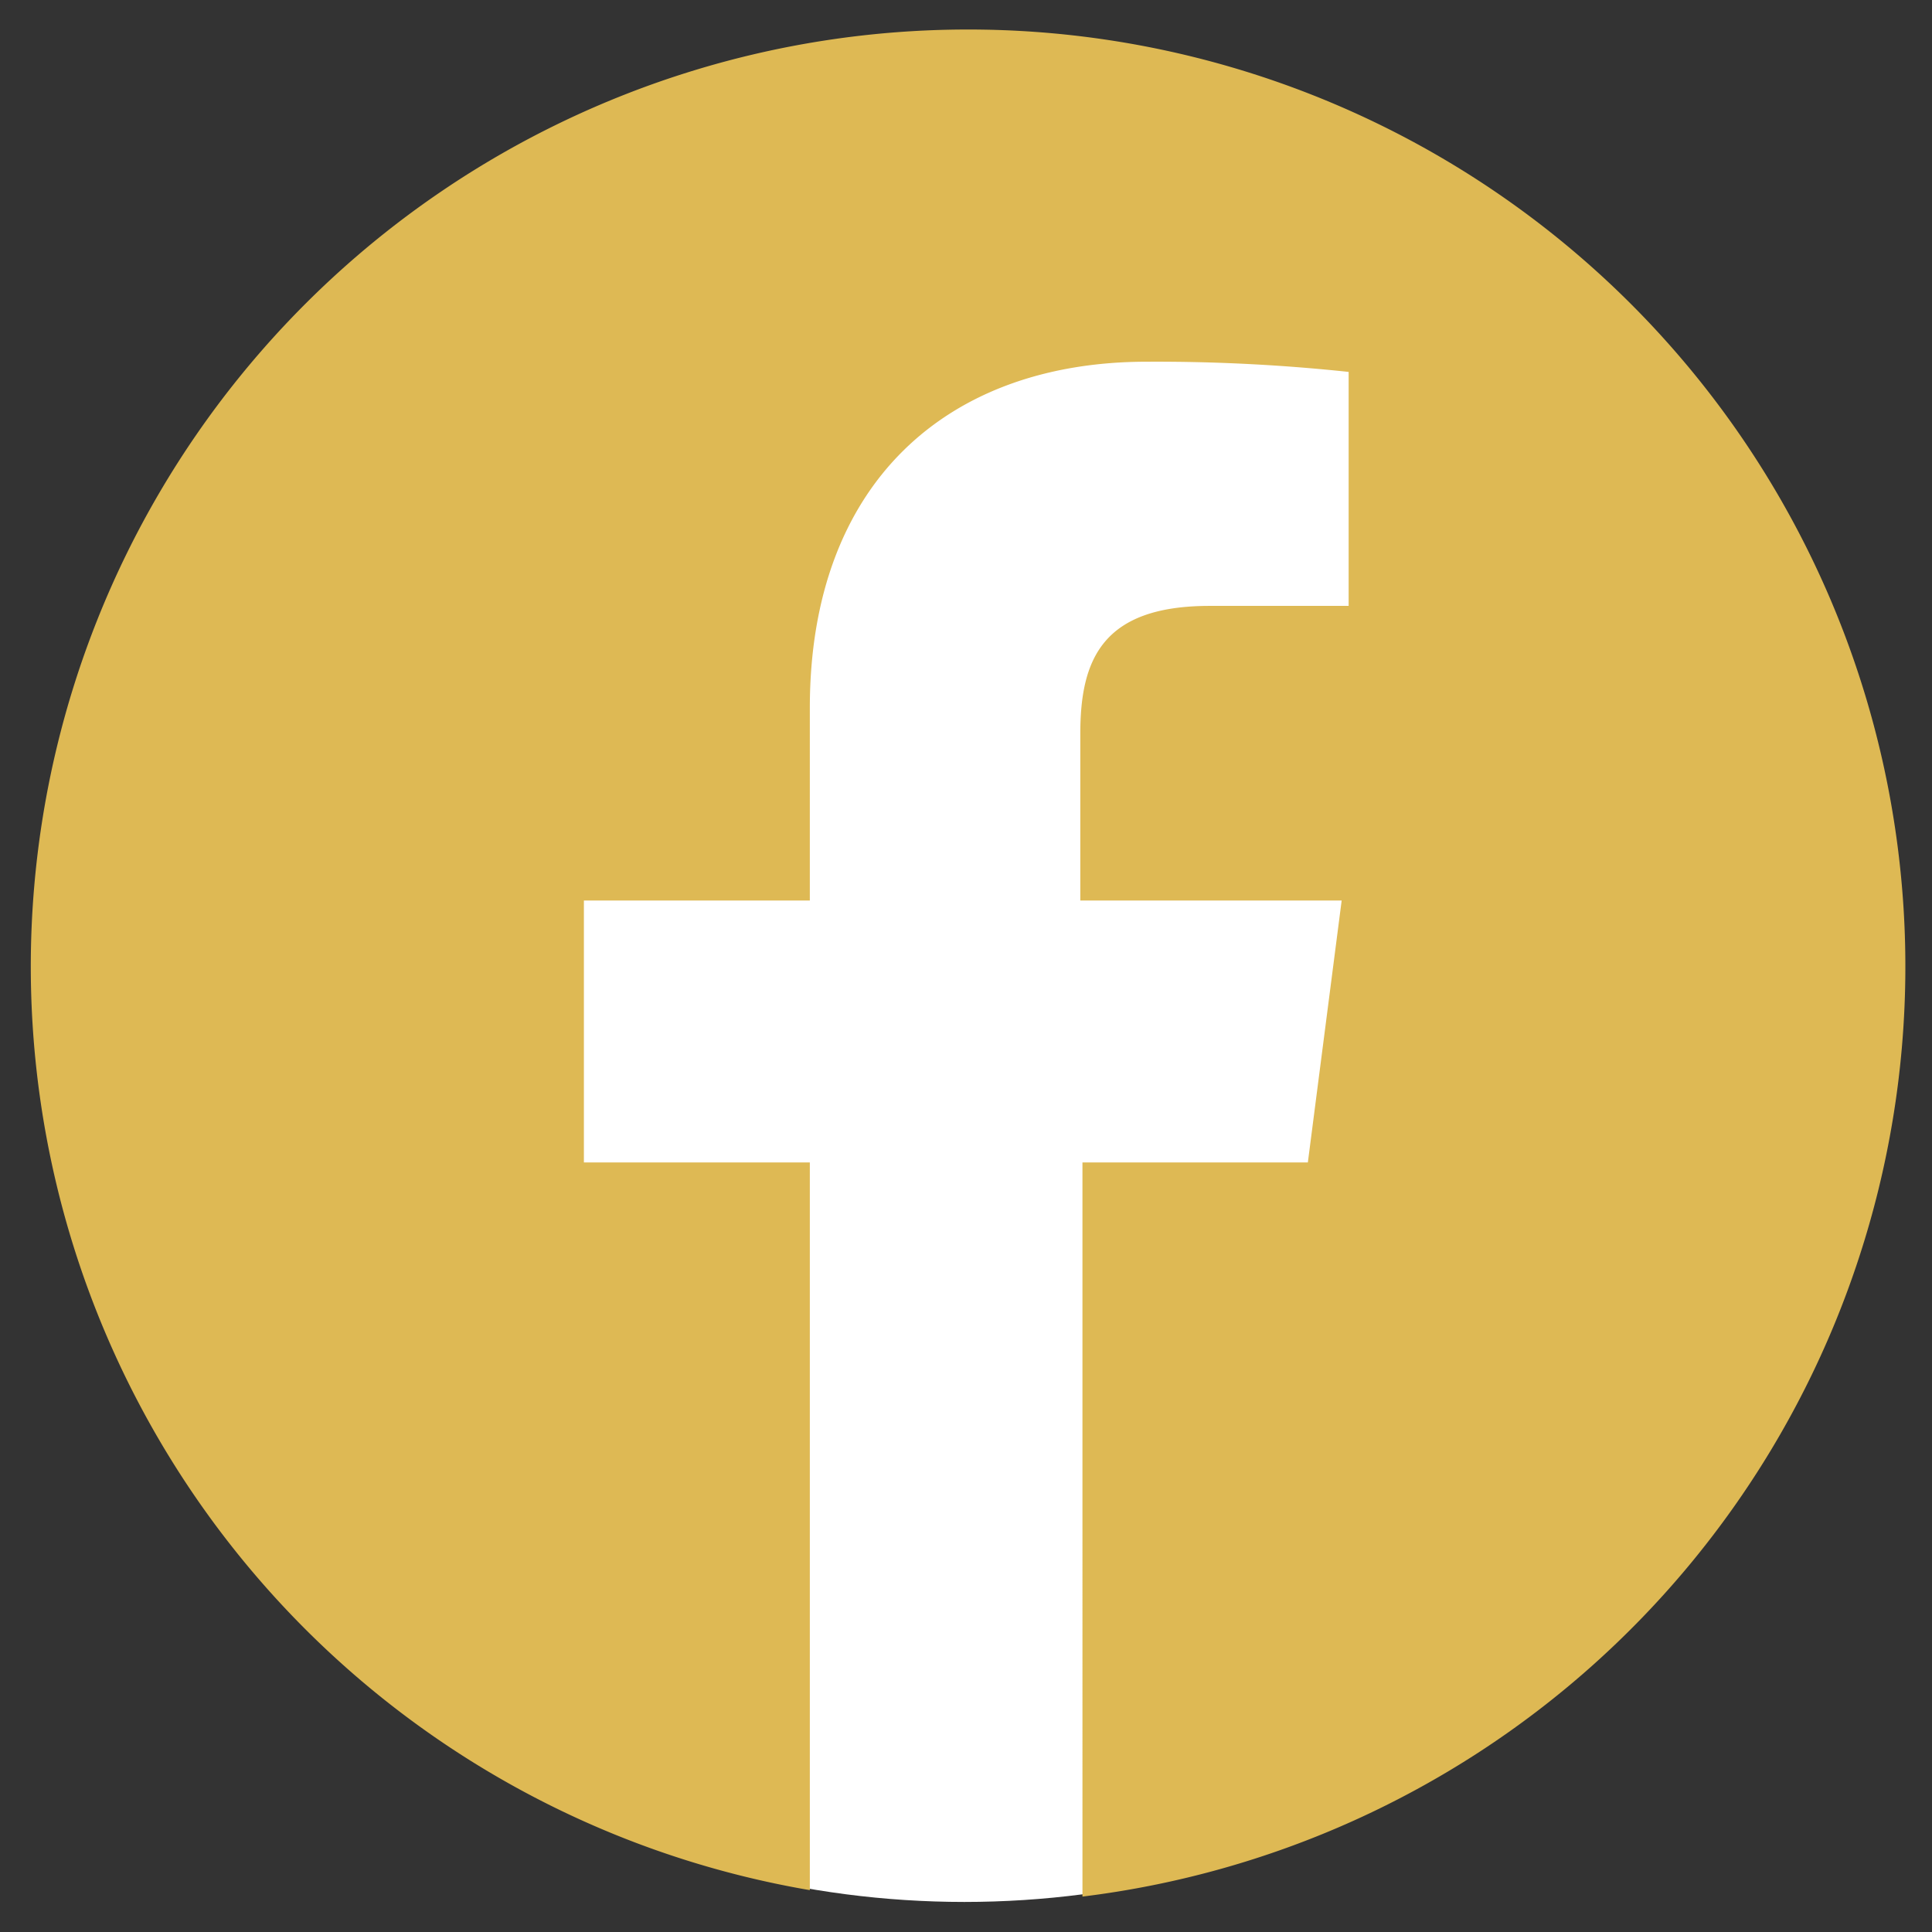 <svg id="Layer_1" data-name="Layer 1" xmlns="http://www.w3.org/2000/svg" viewBox="0 0 36 36"><rect x="0" y="0" width="36" height="36" fill="#333333" stroke="none"/><defs><style>.cls-1{fill:#fff;}.cls-2{fill:#deb954;}</style></defs><circle class="cls-1" cx="17.97" cy="18.34" r="17.1"/><path id="Path_17" data-name="Path 17" class="cls-2" d="M18,.55a17.46,17.46,0,0,0-2.91,34.67V21.66H10.88V16.78h4.21V13.19c0-4.18,2.55-6.45,6.28-6.45a33.82,33.82,0,0,1,3.76.19v4.36H22.54c-2,0-2.41,1-2.41,2.38v3.11H25l-.63,4.88h-4.2V35.34A17.46,17.46,0,0,0,18,.55Z"/></svg>